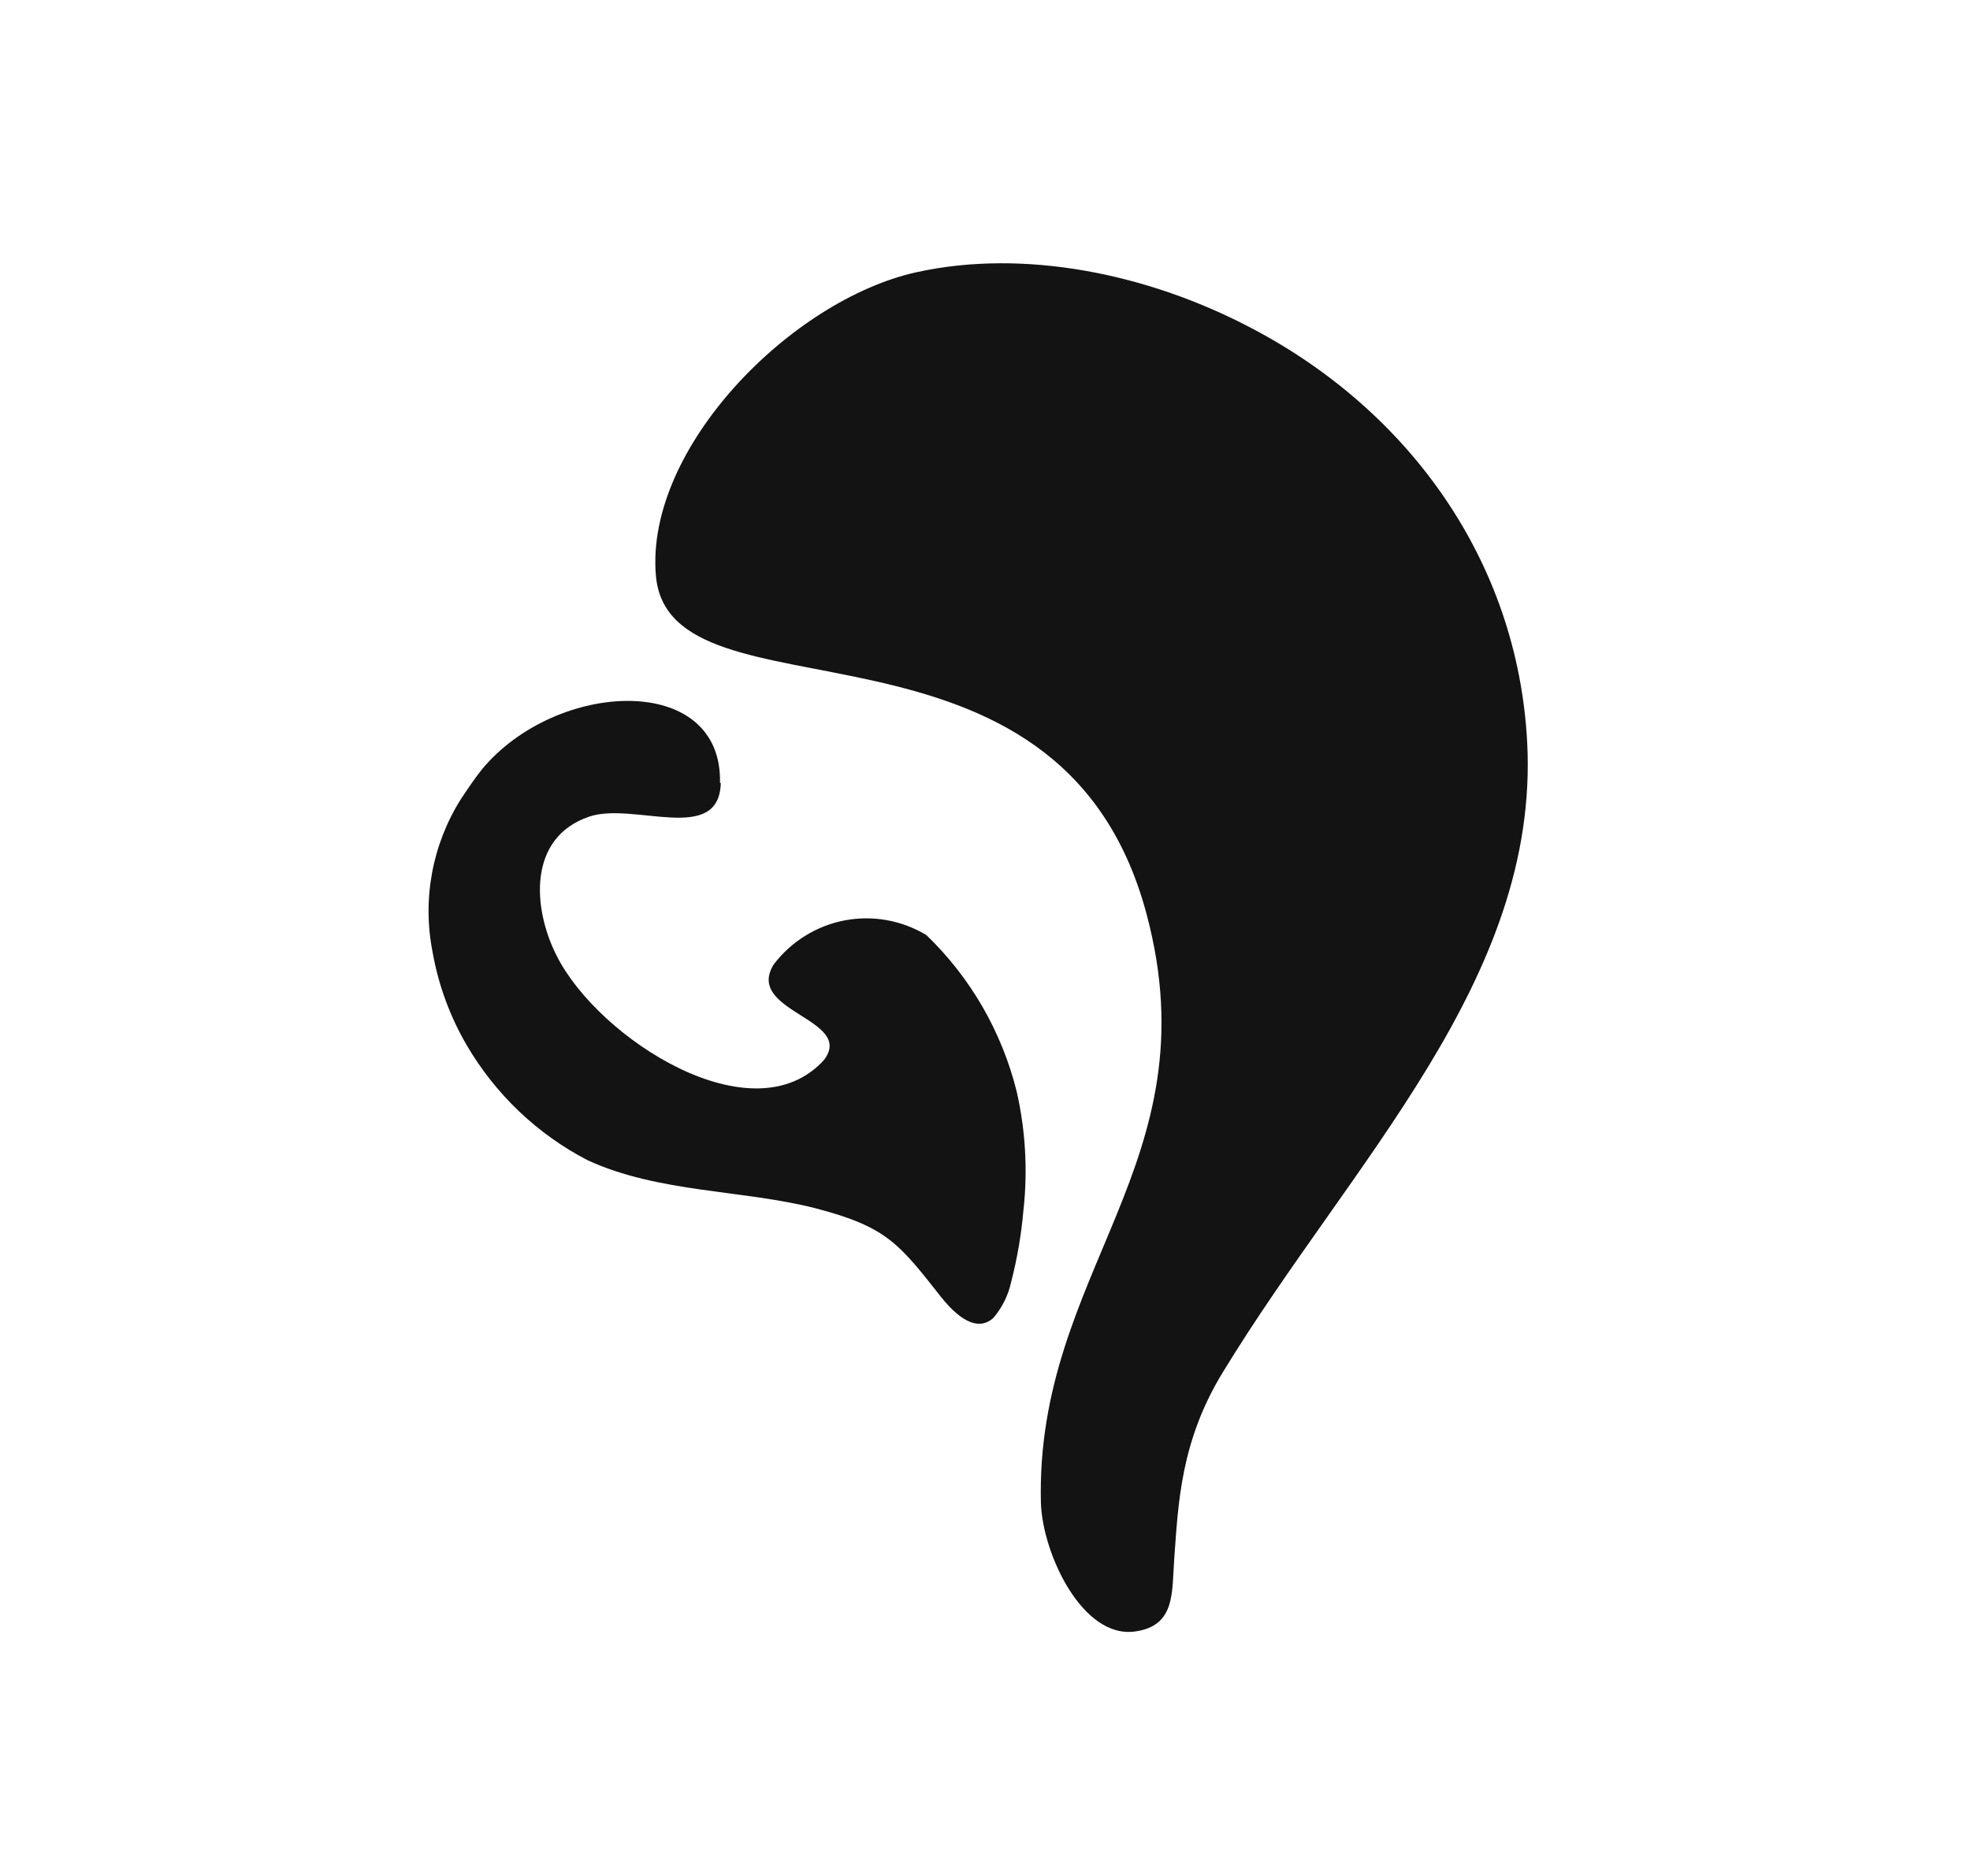 <?xml version="1.0" encoding="UTF-8"?> <svg xmlns="http://www.w3.org/2000/svg" width="42" height="40" viewBox="0 0 42 40" fill="none"><path fill-rule="evenodd" clip-rule="evenodd" d="M13.983 12.265C14.25 15.572 22.606 12.548 24.448 19.503C25.858 24.813 22.068 27.096 22.192 32.051C22.232 33.147 23.082 34.944 24.199 34.787C25.066 34.666 24.982 33.956 25.035 33.228C25.12 32.078 25.164 30.73 26.081 29.243C28.822 24.75 32.826 20.882 32.559 15.823C32.354 11.964 30.045 8.765 26.695 7.004C24.47 5.827 21.832 5.301 19.541 5.804C16.871 6.393 13.757 9.547 13.983 12.265Z" fill="#131313"></path><path fill-rule="evenodd" clip-rule="evenodd" d="M15.35 16.695C15.407 14.322 11.852 14.498 10.273 16.407C10.122 16.596 9.962 16.834 9.828 17.036C9.216 18.005 8.999 19.175 9.223 20.302C9.347 21.006 9.596 21.682 9.957 22.297C10.568 23.338 11.458 24.184 12.524 24.737C14.037 25.438 15.87 25.37 17.392 25.765C18.913 26.161 19.171 26.525 20.061 27.652C20.537 28.25 20.911 28.344 21.178 28.102C21.364 27.884 21.494 27.623 21.556 27.342C21.686 26.84 21.774 26.328 21.819 25.81C21.913 24.964 21.865 24.107 21.676 23.276C21.36 22.002 20.692 20.844 19.75 19.938C19.225 19.621 18.603 19.51 18.003 19.626C17.402 19.742 16.865 20.077 16.493 20.567C15.874 21.578 18.228 21.722 17.57 22.598C16.057 24.274 12.76 22.149 11.87 20.383C11.35 19.363 11.252 17.858 12.56 17.413C13.508 17.09 15.332 18.024 15.367 16.695" fill="#131313"></path></svg> 